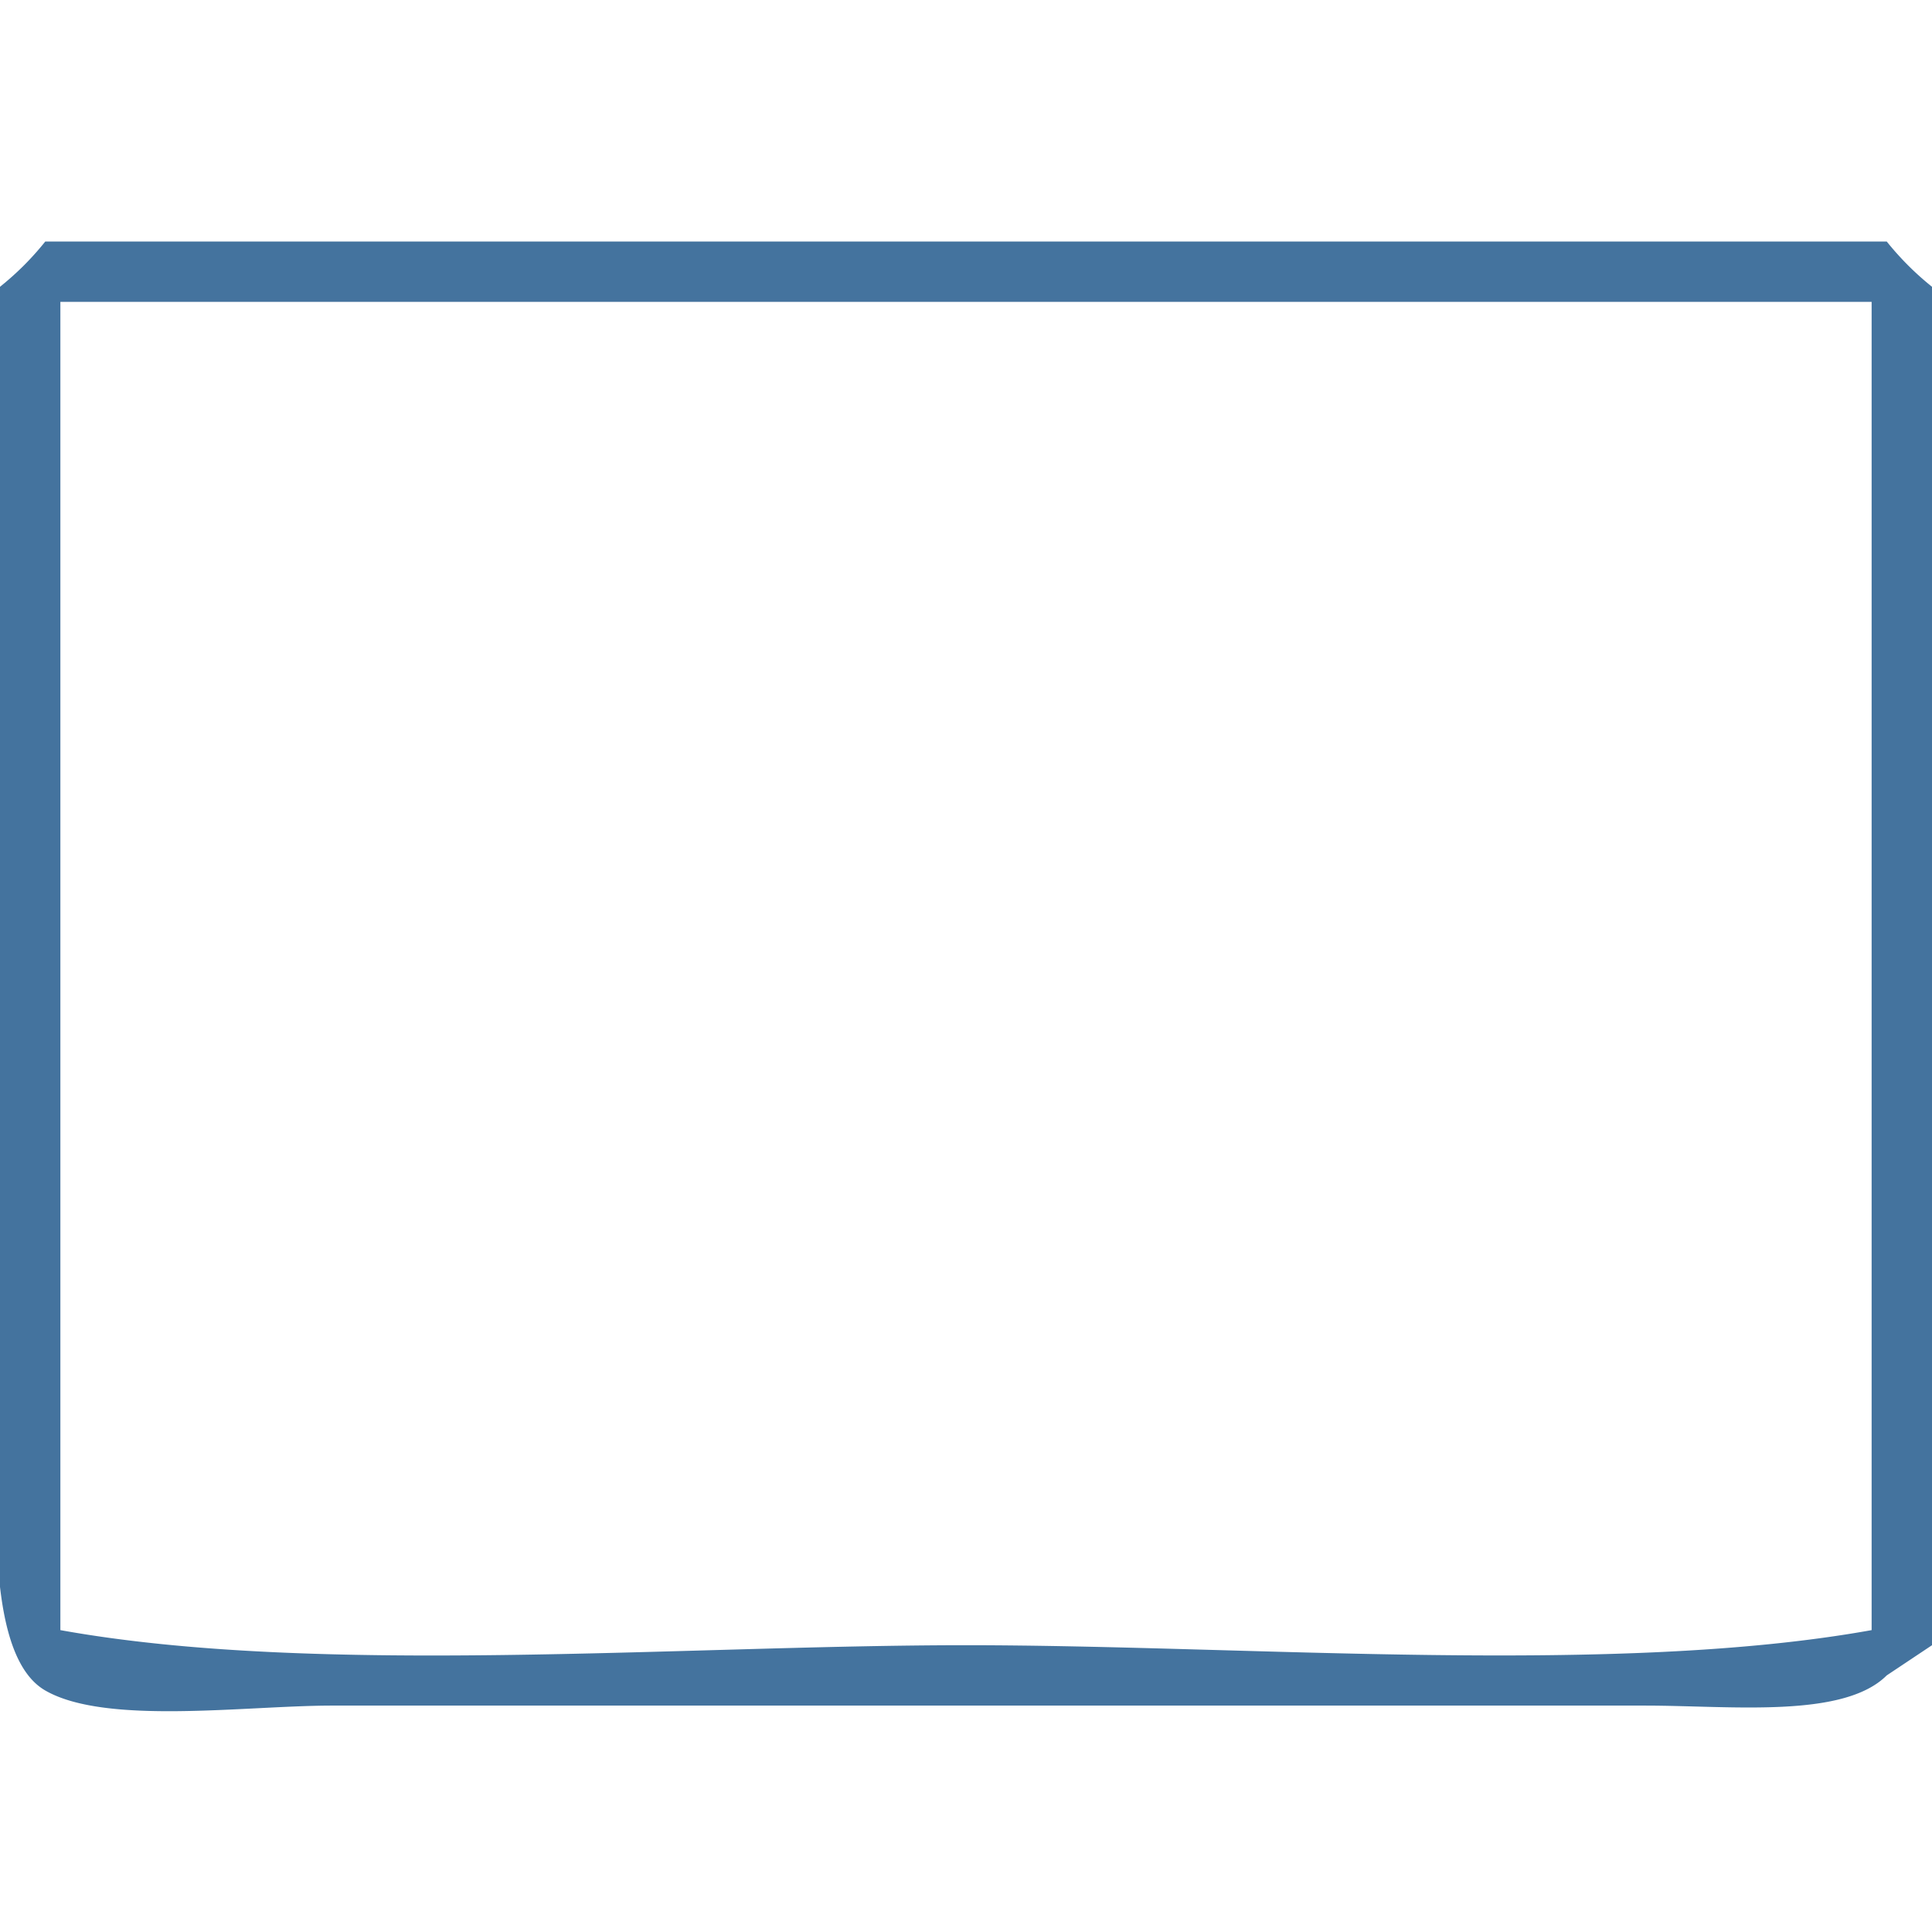<svg xmlns="http://www.w3.org/2000/svg" width="32" height="32" viewBox="0 0 128 128">
  <path id="Colore_riempimento_1" fill="#44739e" data-name="Colore riempimento 1" class="cls-1" d="M3,16H125a19.323,19.323,0,0,0,3,3v90l-3,2c-2.887,2.877-10.315,2-16,2H22c-5.7,0-14.99,1.315-19-1-4.569-2.637-3-15.71-3-23V19A19.058,19.058,0,0,0,3,16Zm1,4v88c16.995,3.068,41.073,1,60,1s43,2.059,60-1V20H4Z"/>
</svg>
